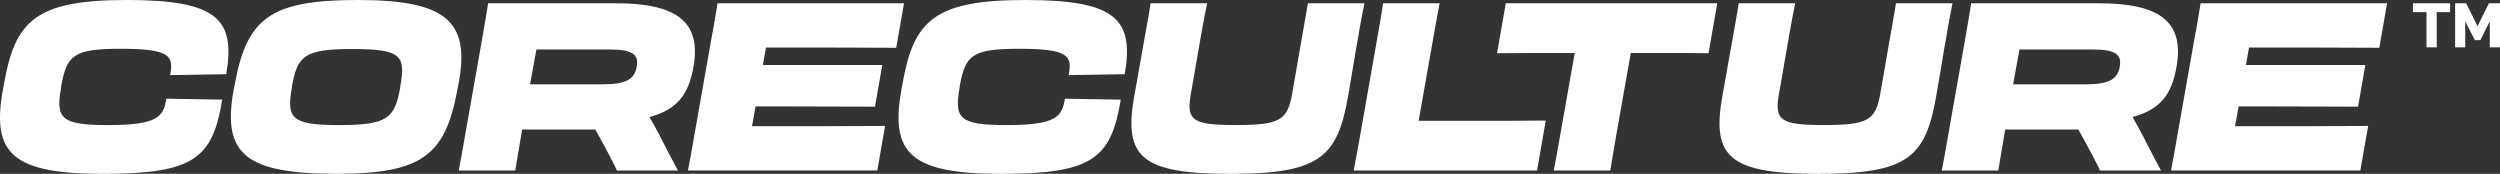 <?xml version="1.0" encoding="UTF-8"?>
<svg id="Calque_2" data-name="Calque 2" xmlns="http://www.w3.org/2000/svg" viewBox="0 0 487.49 33.89">
  <rect x="0" y="0" width="487.49" height="33.89" fill="#333333" stroke="none"/>
  <defs>
    <style>
      .cls-1 {
        fill: #fff;
      }
    </style>
  </defs>
  <g id="Calque_2-2" data-name="Calque 2">
    <g>
      <path class="cls-1" d="M.53,17.68l.28-1.47C2.96,3.95,7.1,0,24.73,0s21.22,3.72,19.38,14.47l-10.93.18c.64-3.63.28-5.14-9.64-5.14-9.32,0-10.52,1.29-11.62,7.35v.18c-1.06,6.02-.18,7.35,9.14,7.35,9.78,0,10.79-1.65,11.39-5.14l10.88.18c-1.88,11.53-5.6,14.47-23.28,14.47S-1.63,29.9.53,17.68Z"/>
      <path class="cls-1" d="M45.54,17.68l.28-1.47C48.2,3.54,52.75,0,69.74,0s22,3.95,19.7,16.21l-.28,1.47c-2.39,12.63-6.89,16.21-23.56,16.21-17.91,0-22.23-3.99-20.07-16.21ZM78.05,17.04v-.18c1.1-6.02.18-7.3-9.28-7.3s-10.75,1.29-11.85,7.3v.18c-1.06,6.02-.18,7.35,9.23,7.35s10.84-1.33,11.89-7.35Z"/>
      <path class="cls-1" d="M94.26,6.15c.37-2.2.69-3.9.92-5.51h24.94c11.71,0,16.67,3.54,15.11,12.35-.96,5.6-3.31,8.4-8.59,9.83.64,1.1,1.24,2.2,1.84,3.31,1.19,2.39,2.48,4.82,3.72,7.12h-11.89c-.73-1.56-1.75-3.49-2.85-5.51l-1.38-2.48h-14.28l-.09.64c-.51,3.03-.92,5.33-1.24,7.35h-11.02c.41-1.98.78-4.27,1.33-7.35l3.49-19.75ZM104.6,9.64l-1.24,6.8h14.28c4.59,0,6.11-1.1,6.52-3.44s-.73-3.35-5.33-3.35h-14.24Z"/>
      <path class="cls-1" d="M138.99,6.15c.37-2.2.69-3.9.92-5.51h36.37l-1.52,8.68c-5.97-.05-14.93-.05-21.36-.05h-4.04l-.6,3.4h23.28l-1.42,8.13c-11.48-.05-12.35-.05-17.41-.05h-5.88l-.69,3.86h4.5c6.43,0,14.7,0,21.45-.05l-1.52,8.68h-36.92c.41-1.98.78-4.27,1.33-7.35l3.49-19.75Z"/>
      <path class="cls-1" d="M175.73,17.68l.28-1.47c2.16-12.26,6.29-16.21,23.93-16.21s21.22,3.72,19.38,14.47l-10.93.18c.64-3.63.28-5.14-9.64-5.14-9.32,0-10.52,1.29-11.62,7.35v.18c-1.06,6.02-.18,7.35,9.14,7.35,9.78,0,10.79-1.65,11.39-5.14l10.88.18c-1.88,11.53-5.6,14.47-23.28,14.47s-21.68-3.99-19.52-16.21Z"/>
      <path class="cls-1" d="M265.01,6.25l-.6,3.4c-.37,2.2-.92,5.6-1.56,9.23-2.07,11.71-5.47,15.02-22.87,15.02s-20.9-3.26-18.83-15.02c.64-3.67,1.29-7.07,1.65-9.28l.6-3.31c.41-2.25.74-4.13.96-5.65h11.02c-.32,1.42-.64,3.35-1.06,5.56l-2.11,12.12c-.92,5.19.28,6.06,8.77,6.06s10.06-.87,10.98-6.06l2.11-12.12c.41-2.25.73-4.18.96-5.56h11.02c-.32,1.52-.64,3.35-1.06,5.6Z"/>
      <path class="cls-1" d="M263.96,33.25c.41-2.02.78-4.18,1.33-7.21l3.49-19.84c.37-2.25.69-3.9.92-5.56h11.02c-.32,1.65-.64,3.31-1.01,5.51l-3.08,17.41h8.17c5.92,0,12.95,0,16.62-.05l-1.7,9.74h-35.78Z"/>
      <path class="cls-1" d="M307.07,10.33h-3.12c-1.84,0-9.28,0-12.03.05l1.7-9.74h41.24l-1.7,9.74c-2.76-.05-6.06-.05-7.9-.05h-7.26l-2.76,15.57c-.51,3.03-.92,5.28-1.24,7.35h-11.02c.41-2.02.78-4.27,1.33-7.35l2.76-15.57Z"/>
      <path class="cls-1" d="M379.69,6.25l-.6,3.4c-.37,2.2-.92,5.6-1.56,9.23-2.07,11.71-5.47,15.02-22.87,15.02s-20.9-3.26-18.83-15.02c.64-3.67,1.29-7.07,1.65-9.28l.6-3.31c.41-2.25.73-4.13.96-5.65h11.02c-.32,1.42-.64,3.35-1.06,5.56l-2.11,12.12c-.92,5.19.28,6.06,8.77,6.06s10.06-.87,10.98-6.06l2.11-12.12c.41-2.25.73-4.18.96-5.56h11.02c-.32,1.52-.64,3.35-1.06,5.6Z"/>
      <path class="cls-1" d="M383.45,6.15c.37-2.2.69-3.9.92-5.51h24.94c11.71,0,16.67,3.54,15.11,12.35-.96,5.6-3.31,8.4-8.59,9.83.64,1.1,1.24,2.2,1.84,3.31,1.19,2.39,2.48,4.82,3.72,7.12h-11.89c-.73-1.56-1.75-3.49-2.85-5.51l-1.38-2.48h-14.28l-.09.64c-.51,3.03-.92,5.33-1.24,7.35h-11.02c.41-1.98.78-4.27,1.33-7.35l3.49-19.75ZM393.79,9.64l-1.24,6.8h14.28c4.59,0,6.11-1.1,6.52-3.44s-.73-3.35-5.33-3.35h-14.24Z"/>
      <path class="cls-1" d="M428.18,6.15c.37-2.2.69-3.9.92-5.51h36.37l-1.52,8.68c-5.97-.05-14.93-.05-21.36-.05h-4.04l-.6,3.4h23.28l-1.42,8.13c-11.48-.05-12.35-.05-17.41-.05h-5.88l-.69,3.86h4.5c6.43,0,14.7,0,21.45-.05l-1.52,8.68h-36.92c.41-1.98.78-4.27,1.33-7.35l3.49-19.75Z"/>
      <g>
        <path class="cls-1" d="M480.89.64l2.22,4.46,2.22-4.46h2.16v8.59h-1.99v-5.08l-1.83,3.67-1.08.02-1.88-3.69v5.08h-1.99s.02-.03.02-.04V.68s-.03-.02-.02-.04h2.18Z"/>
        <polygon class="cls-1" points="477.76 .64 477.76 2.37 475.15 2.37 475.15 9.23 473.16 9.23 473.16 2.41 473.12 2.37 470.52 2.37 470.52 .64 477.76 .64"/>
      </g>
    </g>
  </g>
</svg>